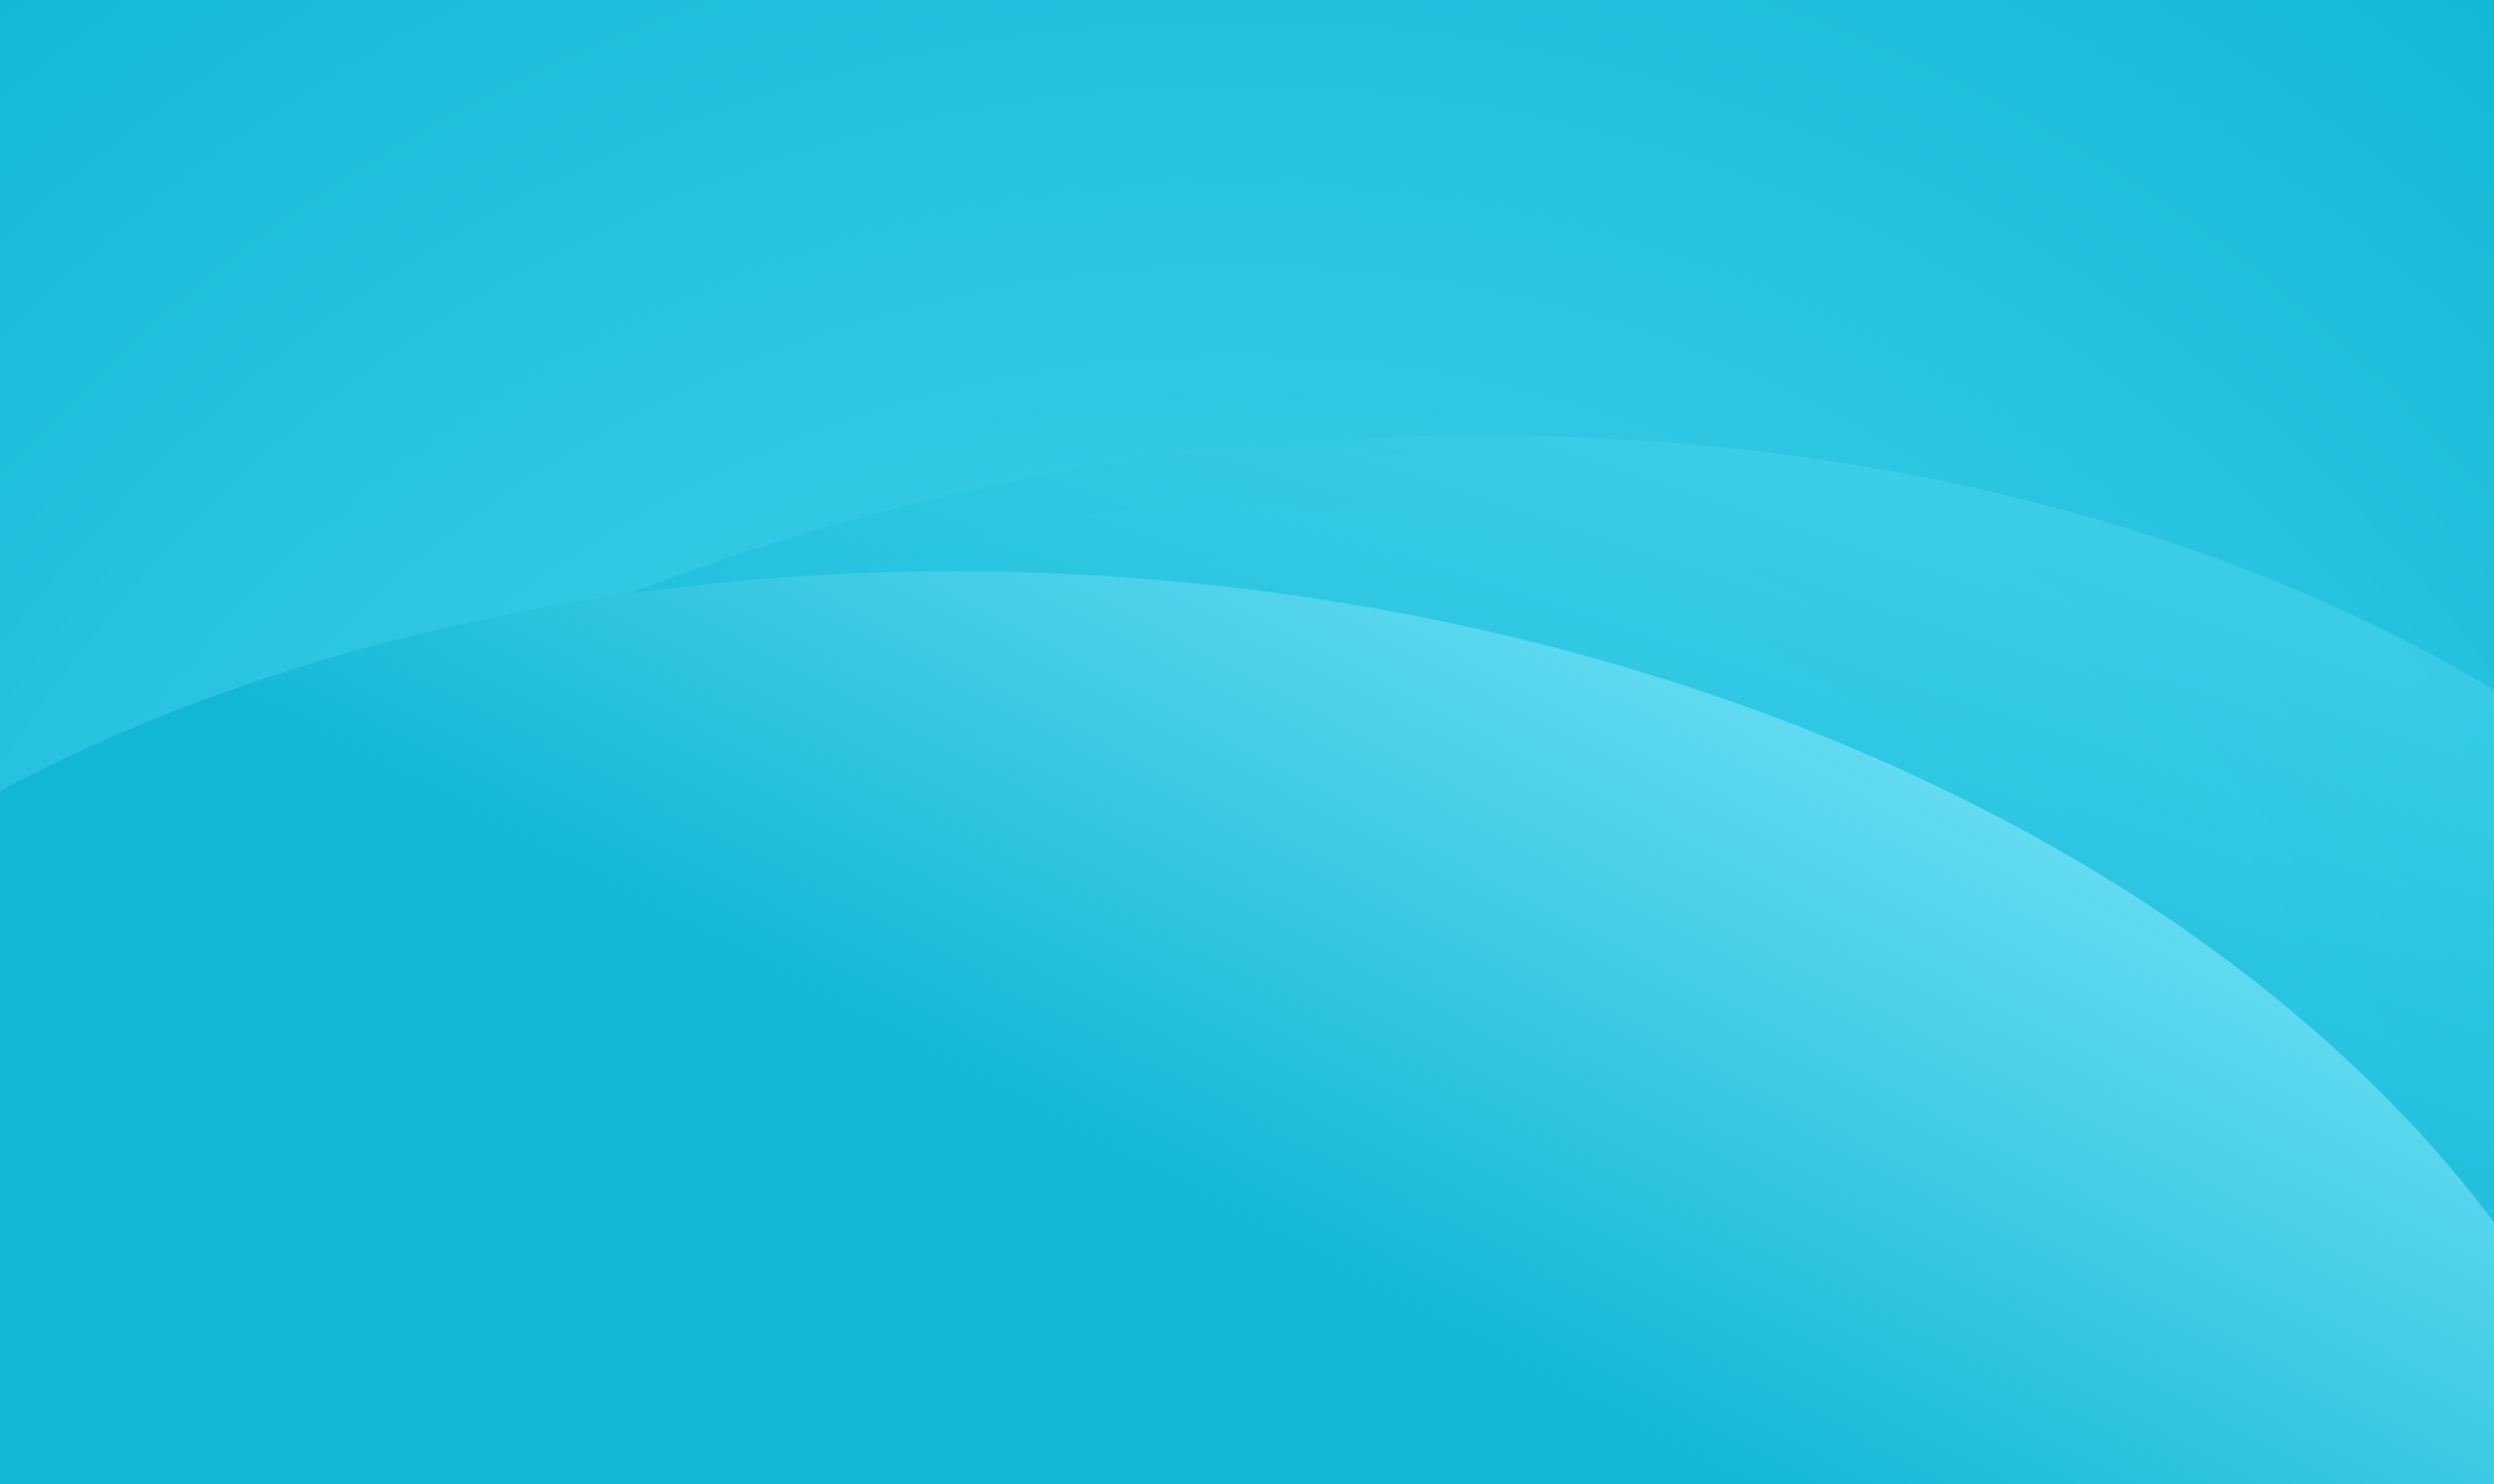<?xml version="1.0" encoding="UTF-8"?> <svg xmlns="http://www.w3.org/2000/svg" width="1680" height="1000" viewBox="0 0 1680 1000" fill="none"> <g clip-path="url(#clip0_113_70)"> <rect width="1680" height="1000" fill="#12B7D6"></rect> <circle cx="833" cy="1046" r="1377" fill="url(#paint0_radial_113_70)"></circle> <g filter="url(#filter0_f_113_70)"> <ellipse cx="920.807" cy="1033.35" rx="736.553" ry="1095.89" transform="rotate(84.884 920.807 1033.35)" fill="url(#paint1_linear_113_70)" fill-opacity="0.75"></ellipse> </g> <g filter="url(#filter1_f_113_70)"> <ellipse cx="709.656" cy="1124.05" rx="736.553" ry="1095.89" transform="rotate(94.355 709.656 1124.05)" fill="url(#paint2_linear_113_70)"></ellipse> </g> </g> <defs> <filter id="filter0_f_113_70" x="-184.726" y="281.164" width="2211.06" height="1504.37" filterUnits="userSpaceOnUse" color-interpolation-filters="sRGB"> <feFlood flood-opacity="0" result="BackgroundImageFix"></feFlood> <feBlend mode="normal" in="SourceGraphic" in2="BackgroundImageFix" result="shape"></feBlend> <feGaussianBlur stdDeviation="6" result="effect1_foregroundBlur_113_70"></feGaussianBlur> </filter> <filter id="filter1_f_113_70" x="-396.525" y="372.859" width="2212.36" height="1502.39" filterUnits="userSpaceOnUse" color-interpolation-filters="sRGB"> <feFlood flood-opacity="0" result="BackgroundImageFix"></feFlood> <feBlend mode="normal" in="SourceGraphic" in2="BackgroundImageFix" result="shape"></feBlend> <feGaussianBlur stdDeviation="6" result="effect1_foregroundBlur_113_70"></feGaussianBlur> </filter> <radialGradient id="paint0_radial_113_70" cx="0" cy="0" r="1" gradientUnits="userSpaceOnUse" gradientTransform="translate(833 1046) rotate(90) scale(1377)"> <stop stop-color="#57DDF6"></stop> <stop offset="1" stop-color="#12B7D6"></stop> </radialGradient> <linearGradient id="paint1_linear_113_70" x1="487.952" y1="1609.38" x2="-321.574" y2="1258.07" gradientUnits="userSpaceOnUse"> <stop offset="0.168" stop-color="#12B7D6"></stop> <stop offset="1" stop-color="#57DDF6"></stop> </linearGradient> <linearGradient id="paint2_linear_113_70" x1="276.801" y1="1700.08" x2="-532.725" y2="1348.77" gradientUnits="userSpaceOnUse"> <stop offset="0.168" stop-color="#12B7D6"></stop> <stop offset="1" stop-color="#8BEDFF"></stop> </linearGradient> <clipPath id="clip0_113_70"> <rect width="1680" height="1000" fill="white"></rect> </clipPath> </defs> </svg> 